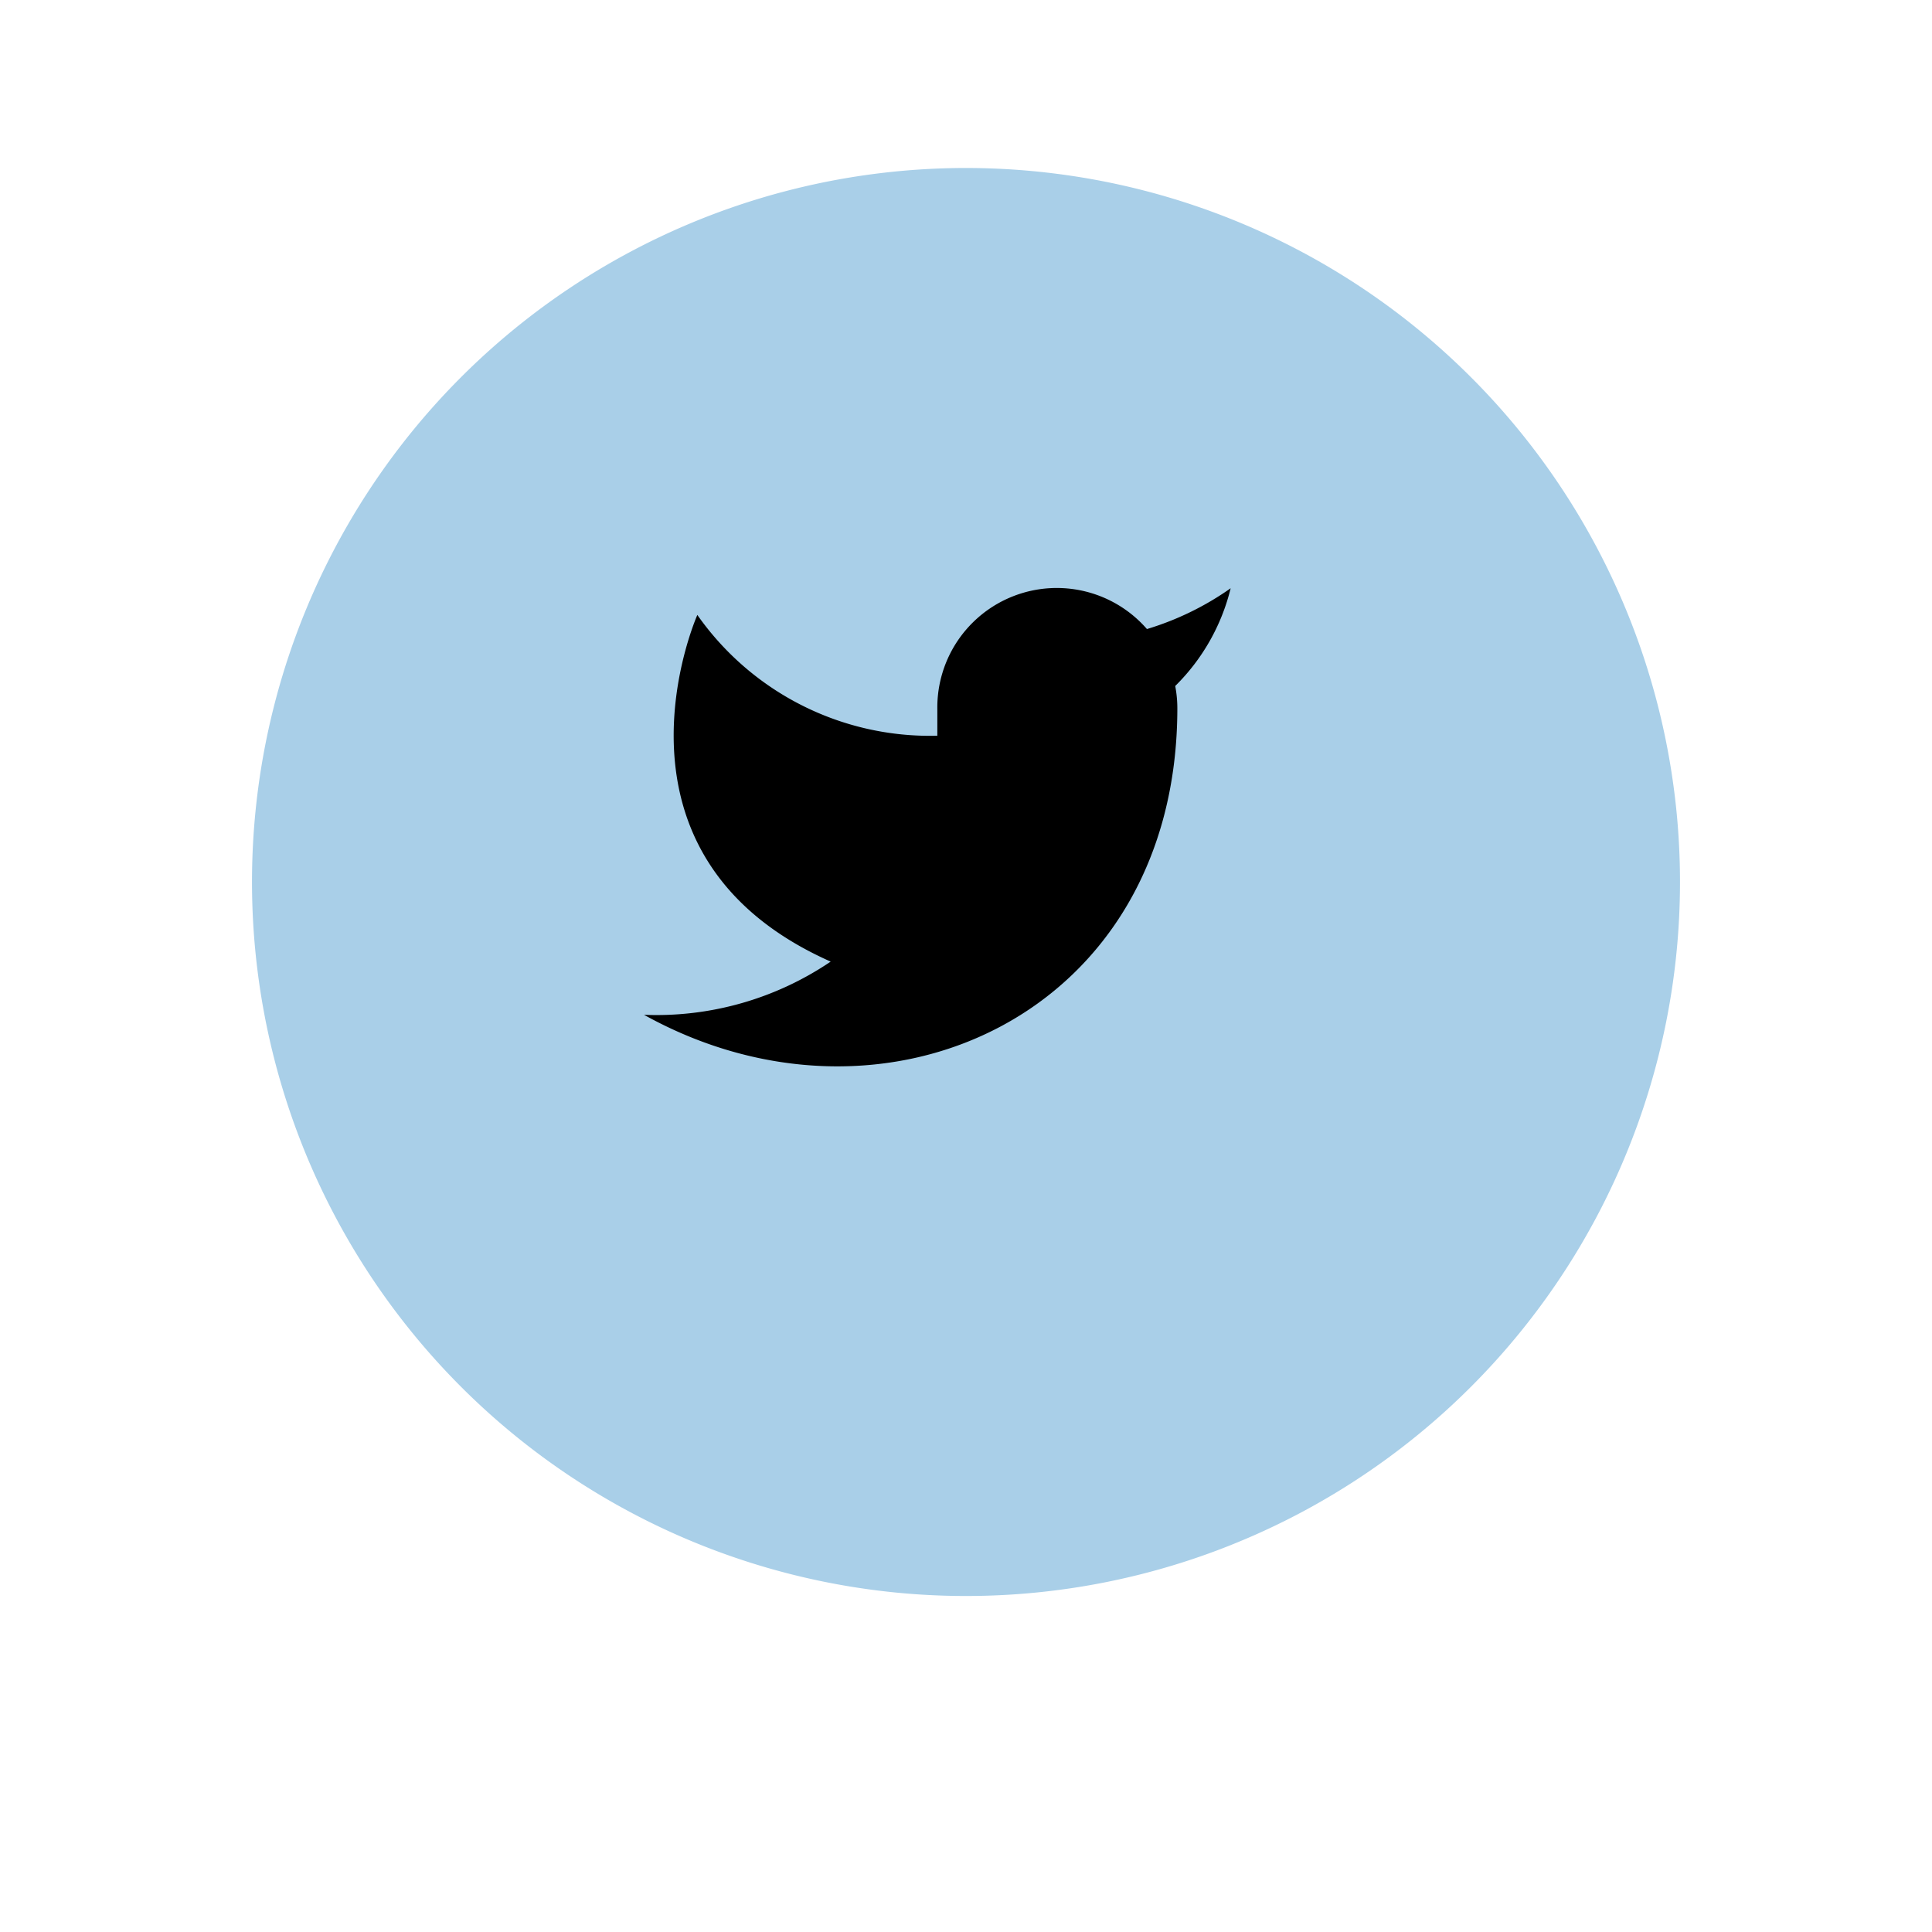 <svg xmlns="http://www.w3.org/2000/svg" xmlns:xlink="http://www.w3.org/1999/xlink" width="69" height="69" viewBox="0 0 69 69">
  <defs>
    <filter x="0" y="0" width="69" height="69" filterUnits="userSpaceOnUse">
      <feOffset dy="3" input="SourceAlpha"/>
      <feGaussianBlur stdDeviation="3" result="blur"/>
      <feFlood/>
      <feComposite operator="in" in2="blur"/>
      <feComposite in="SourceGraphic"/>
    </filter>
  </defs>
  <g data-name="Raggruppa 1699" transform="translate(-7164 -8147)">
    <g transform="matrix(1, 0, 0, 1, 7164, 8147)" filter="url(#Area_SIZE:MEDIUM_STATE:DEFAULT_STYLE:STYLE3_)">
      <path data-name="Area [SIZE:MEDIUM][STATE:DEFAULT][STYLE:STYLE3]" d="M25.5,0A25.5,25.5,0,1,1,0,25.5,25.5,25.5,0,0,1,25.5,0Z" transform="translate(9 6)" fill="#a9cfe8"/>
    </g>
    <g data-name="Icon [ICON=feather/twitter][SIZE=MEDIUM][STATE=DEFAULT][STYLE=STYLE3]" transform="translate(7187 8168)">
      <rect data-name="Area [ICON:feather/twitter][SIZE:MEDIUM][STATE:DEFAULT][STYLE:STYLE3]" width="22" height="20" opacity="0"/>
      <g>
        <path data-name="1718436f-5683-4617-bfcf-c5ab888d00a6" d="M21.861,2.727a10.369,10.369,0,0,1-2.99,1.457,4.267,4.267,0,0,0-7.486,2.857v.953A10.152,10.152,0,0,1,2.814,3.68S-1,12.251,7.576,16.061a11.094,11.094,0,0,1-6.667,1.9c8.571,4.761,19.048,0,19.048-10.953a4.249,4.249,0,0,0-.076-.79A7.351,7.351,0,0,0,21.861,2.727Z" transform="translate(-0.909 -2.718)"/>
      </g>
    </g>
  </g>
</svg>
